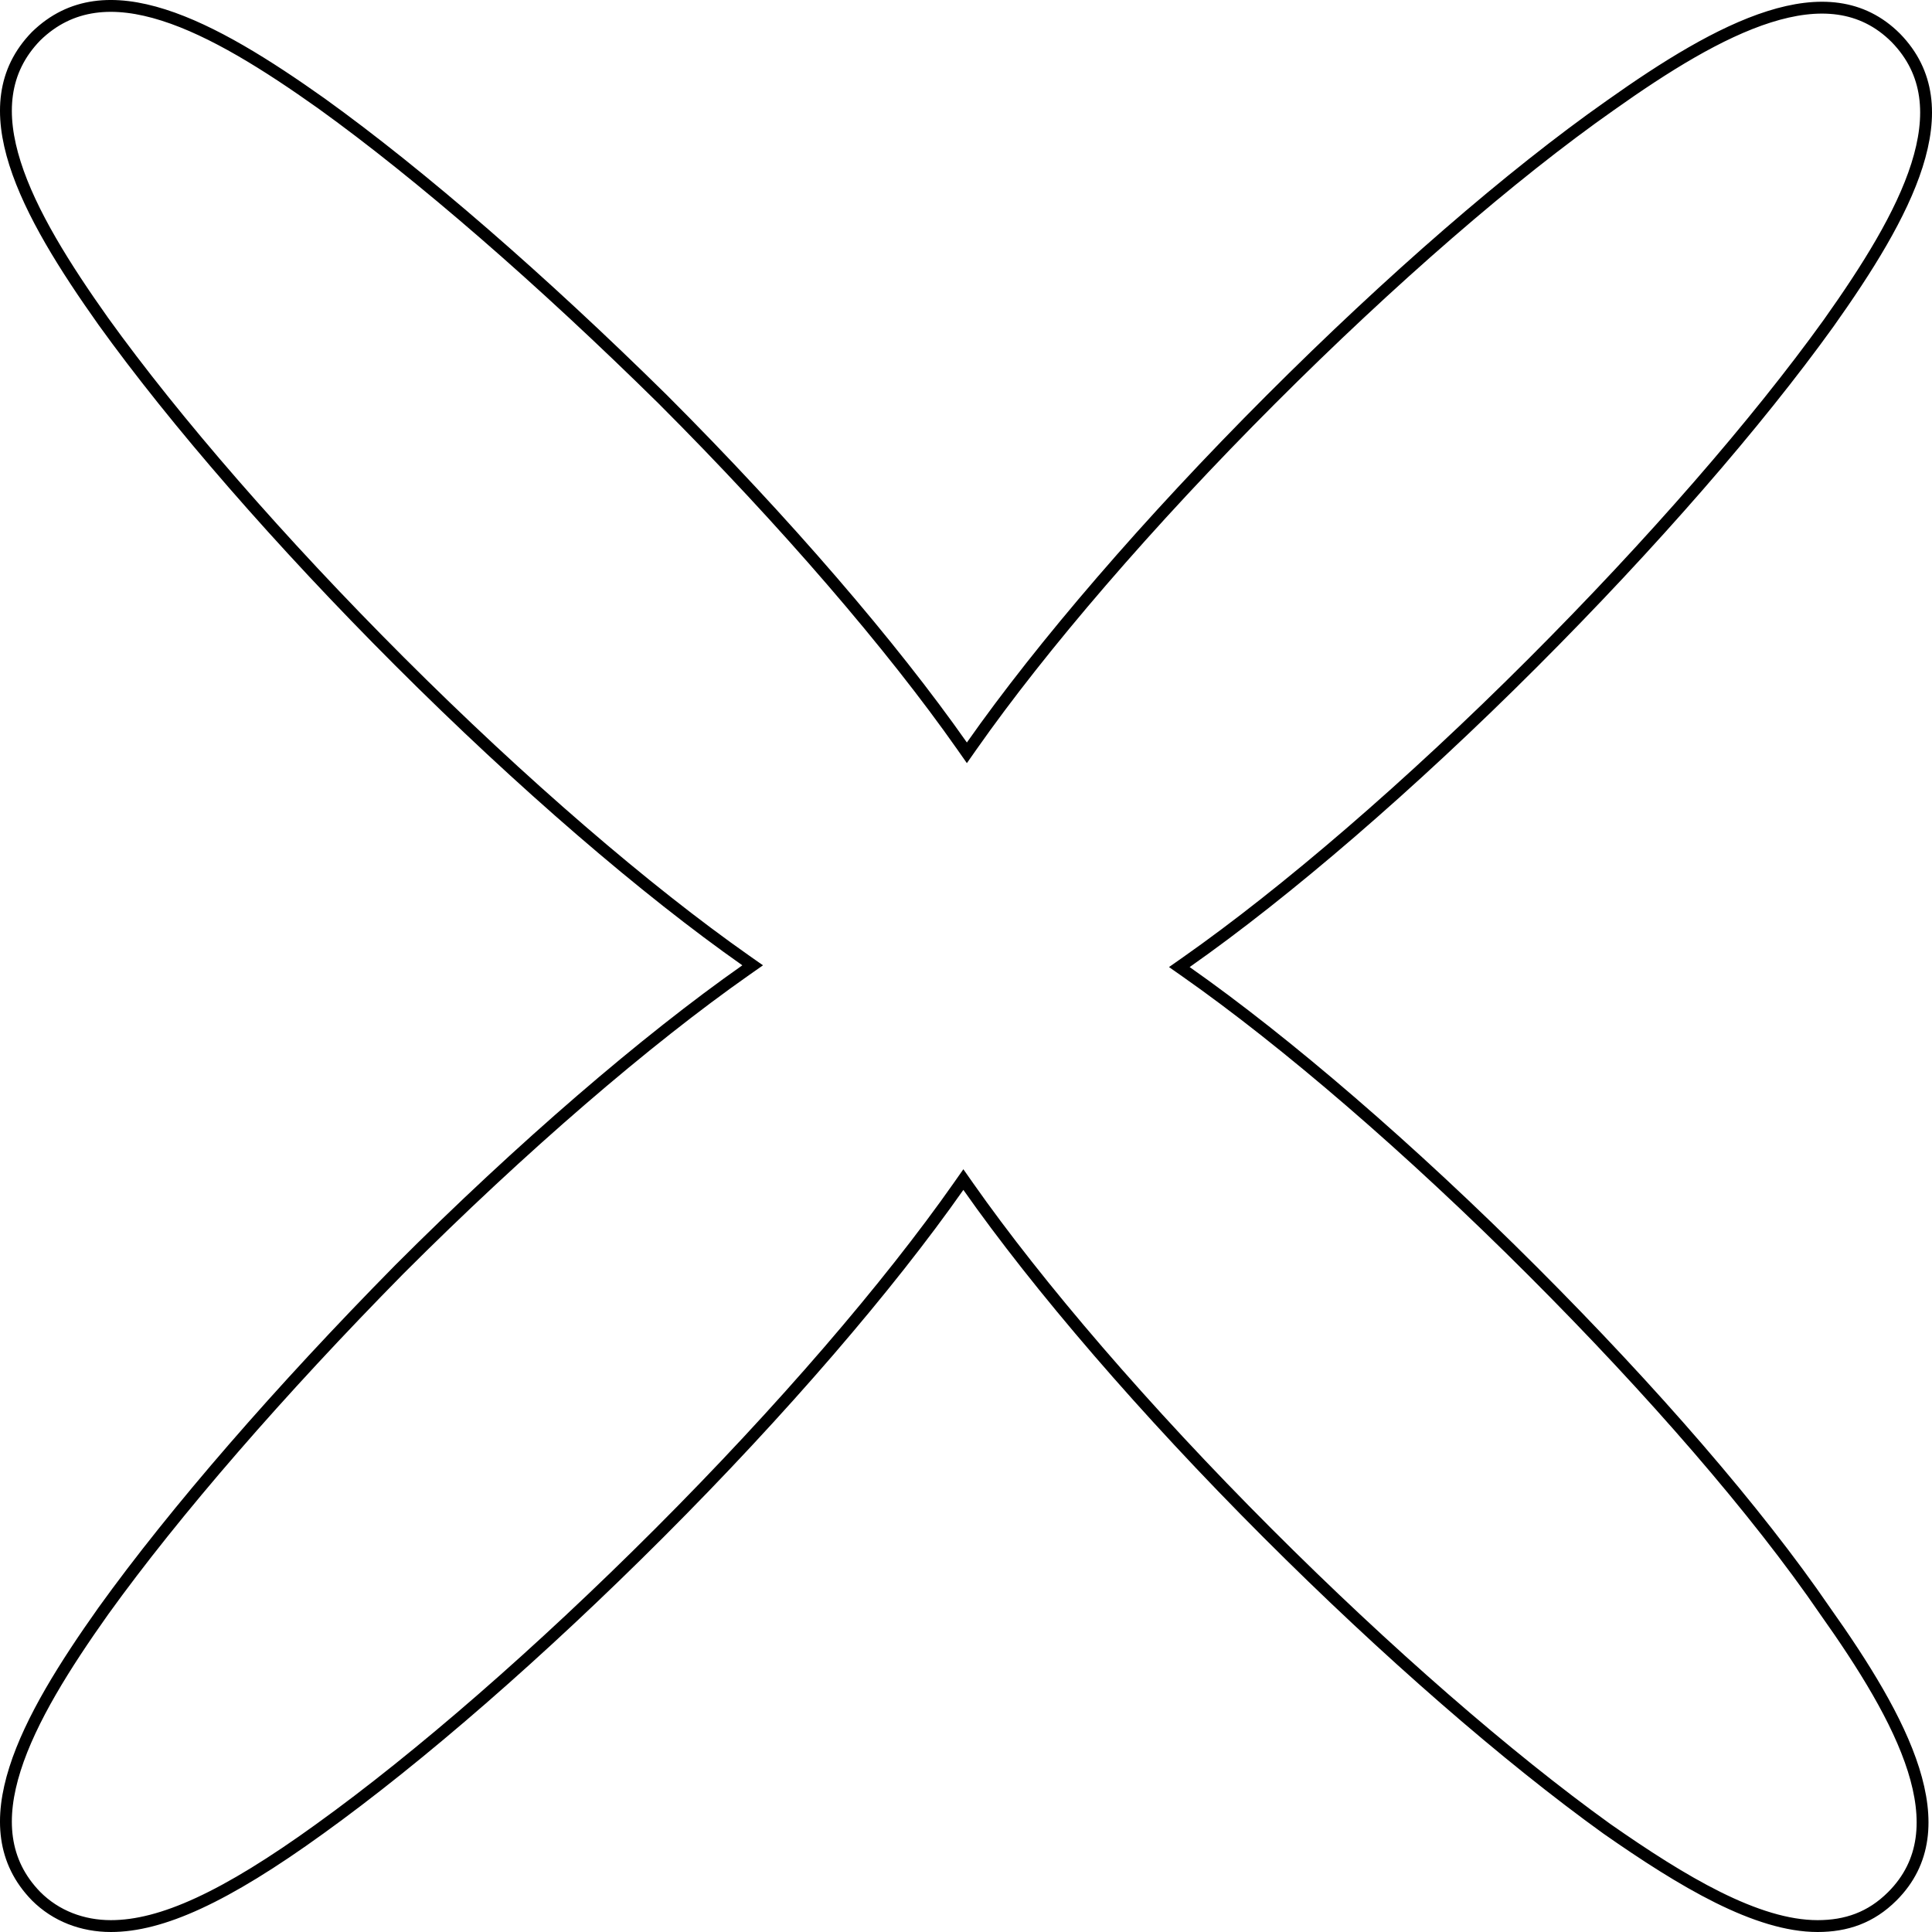 <svg width="163" height="163" viewBox="0 0 163 163" fill="none" xmlns="http://www.w3.org/2000/svg">
<path d="M100.081 81.181L99.498 81.59L100.081 81.999C108.486 87.899 118.971 96.907 129.317 107.255C139.368 117.308 148.224 127.497 153.972 135.899L153.977 135.906C157.23 140.492 160.112 145.099 161.437 149.292C162.756 153.469 162.506 157.13 159.655 159.982C157.838 161.799 155.752 162.5 153.349 162.5C150.797 162.5 147.956 161.576 144.932 160.073C141.915 158.573 138.759 156.519 135.583 154.303C127.176 148.254 116.987 139.393 106.938 129.342C96.592 118.995 87.586 108.508 81.687 100.101L81.278 99.518L80.869 100.101C74.97 108.508 65.964 118.995 55.618 129.342C45.568 139.395 35.377 148.256 26.97 154.305L26.969 154.306C18.982 160.075 13.622 162.5 9.355 162.5C6.96 162.5 4.724 161.656 3.051 159.984C0.195 157.056 -0.051 153.39 1.267 149.238C2.592 145.064 5.472 140.494 8.726 135.907C14.774 127.499 23.633 117.307 33.684 107.106C44.029 96.759 54.514 87.751 62.919 81.851L63.502 81.442L62.919 81.033C54.514 75.133 44.029 66.125 33.683 55.777C23.634 45.726 14.774 35.534 8.726 27.125C5.472 22.538 2.592 17.969 1.267 13.794C-0.05 9.643 0.195 5.978 3.049 3.05C5.977 0.195 9.641 -0.051 13.792 1.267C17.965 2.592 22.534 5.473 27.119 8.728C35.526 14.776 45.717 23.638 55.916 33.691C66.26 44.038 75.267 54.525 81.165 62.931L81.574 63.514L81.983 62.931C87.882 54.524 96.888 44.037 107.234 33.69C117.285 23.637 127.473 14.777 135.877 8.878L135.879 8.877C140.464 5.623 145.071 2.741 149.263 1.415C153.437 0.096 157.097 0.346 159.948 3.195C162.805 6.124 163.051 9.789 161.733 13.943C160.408 18.116 157.528 22.686 154.274 27.272C148.227 35.681 139.367 45.873 129.317 55.925C118.971 66.273 108.486 75.281 100.081 81.181Z" stroke="black"/>
</svg>
